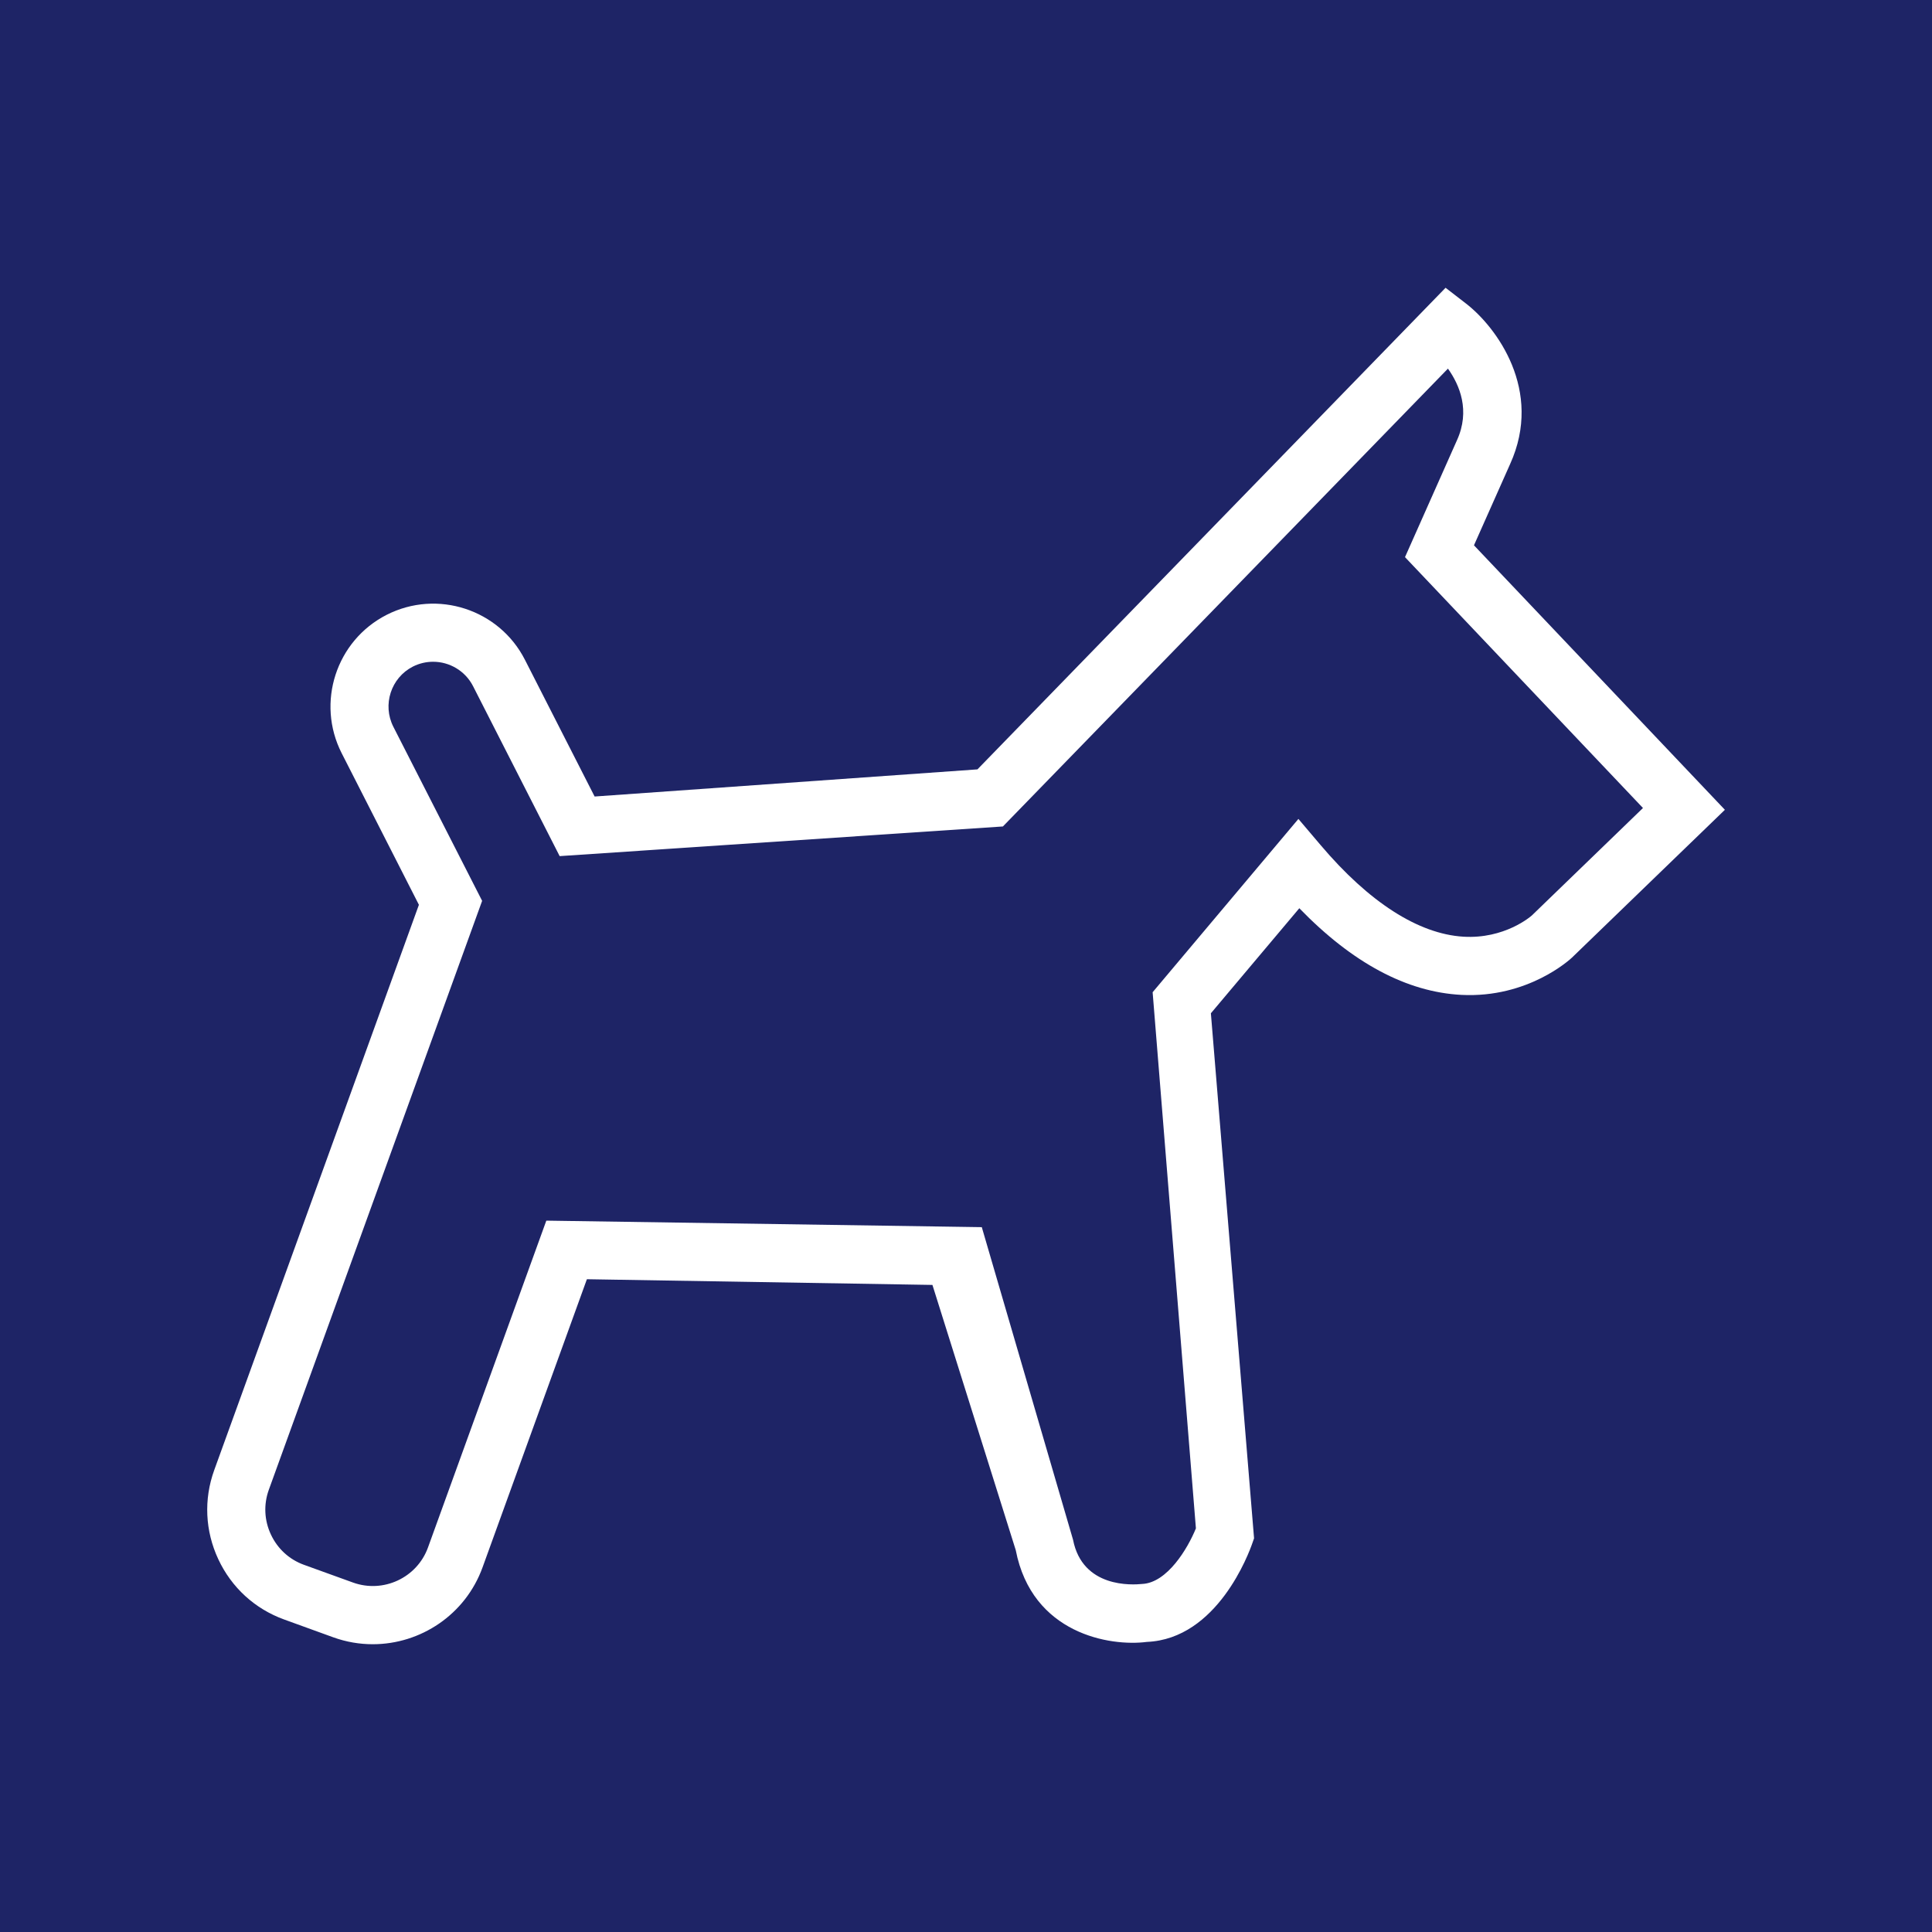 <?xml version="1.0" encoding="utf-8"?>
<!-- Generator: Adobe Illustrator 25.4.1, SVG Export Plug-In . SVG Version: 6.00 Build 0)  -->
<svg version="1.1" id="Layer_1" xmlns="http://www.w3.org/2000/svg" xmlns:xlink="http://www.w3.org/1999/xlink" x="0px" y="0px"
	 viewBox="0 0 40 40" style="enable-background:new 0 0 40 40;" xml:space="preserve">
<style type="text/css">
	.st0{fill:#1E2466;}
</style>
<g>
	<path class="st0" d="M30.164,9.117c0.281-0.617,0.056-1.146-0.186-1.485l-9.214,9.479l-9.177,0.614l-1.793-3.519
		c-0.164-0.32-0.49-0.505-0.827-0.505c-0.142,0-0.284,0.032-0.419,0.1c-0.454,0.232-0.635,0.791-0.404,1.246l1.838,3.604
		L5.565,30.846c-0.109,0.302-0.094,0.632,0.044,0.925c0.138,0.295,0.38,0.516,0.682,0.626l1.018,0.368
		c0.628,0.226,1.325-0.099,1.552-0.726l2.45-6.767l9.016,0.135l1.889,6.471c0.196,1.004,1.227,0.937,1.432,0.916
		c0.518-0.024,0.943-0.734,1.112-1.151l-0.896-11.1l3.018-3.588l0.461,0.543c1.001,1.182,2.022,1.837,2.951,1.895
		c0.856,0.053,1.4-0.42,1.422-0.44l2.3-2.224l-4.927-5.194L30.164,9.117z"/>
	<path class="st0" d="M0,0v40h40V0H0z M32.546,19.826c-0.038,0.036-0.909,0.842-2.289,0.772c-1.131-0.058-2.258-0.661-3.356-1.794
		l-1.831,2.175l0.894,10.87l-0.034,0.097c-0.07,0.204-0.723,1.986-2.186,2.048c-0.761,0.099-2.377-0.165-2.714-1.9l-1.725-5.491
		l-7.154-0.118l-2.16,5.965c-0.355,0.981-1.284,1.592-2.273,1.592c-0.273,0-0.549-0.046-0.82-0.144L5.883,33.53
		c-0.605-0.219-1.089-0.661-1.363-1.247c-0.274-0.585-0.304-1.24-0.085-1.845l4.238-11.705l-1.599-3.139
		c-0.533-1.046-0.115-2.331,0.93-2.864c1.047-0.534,2.332-0.115,2.864,0.93l1.443,2.831l7.926-0.562l9.692-9.971l0.426,0.329
		c0.619,0.479,1.606,1.791,0.909,3.324l-0.747,1.679l5.195,5.476L32.546,19.826z"/>
</g>
</svg>
